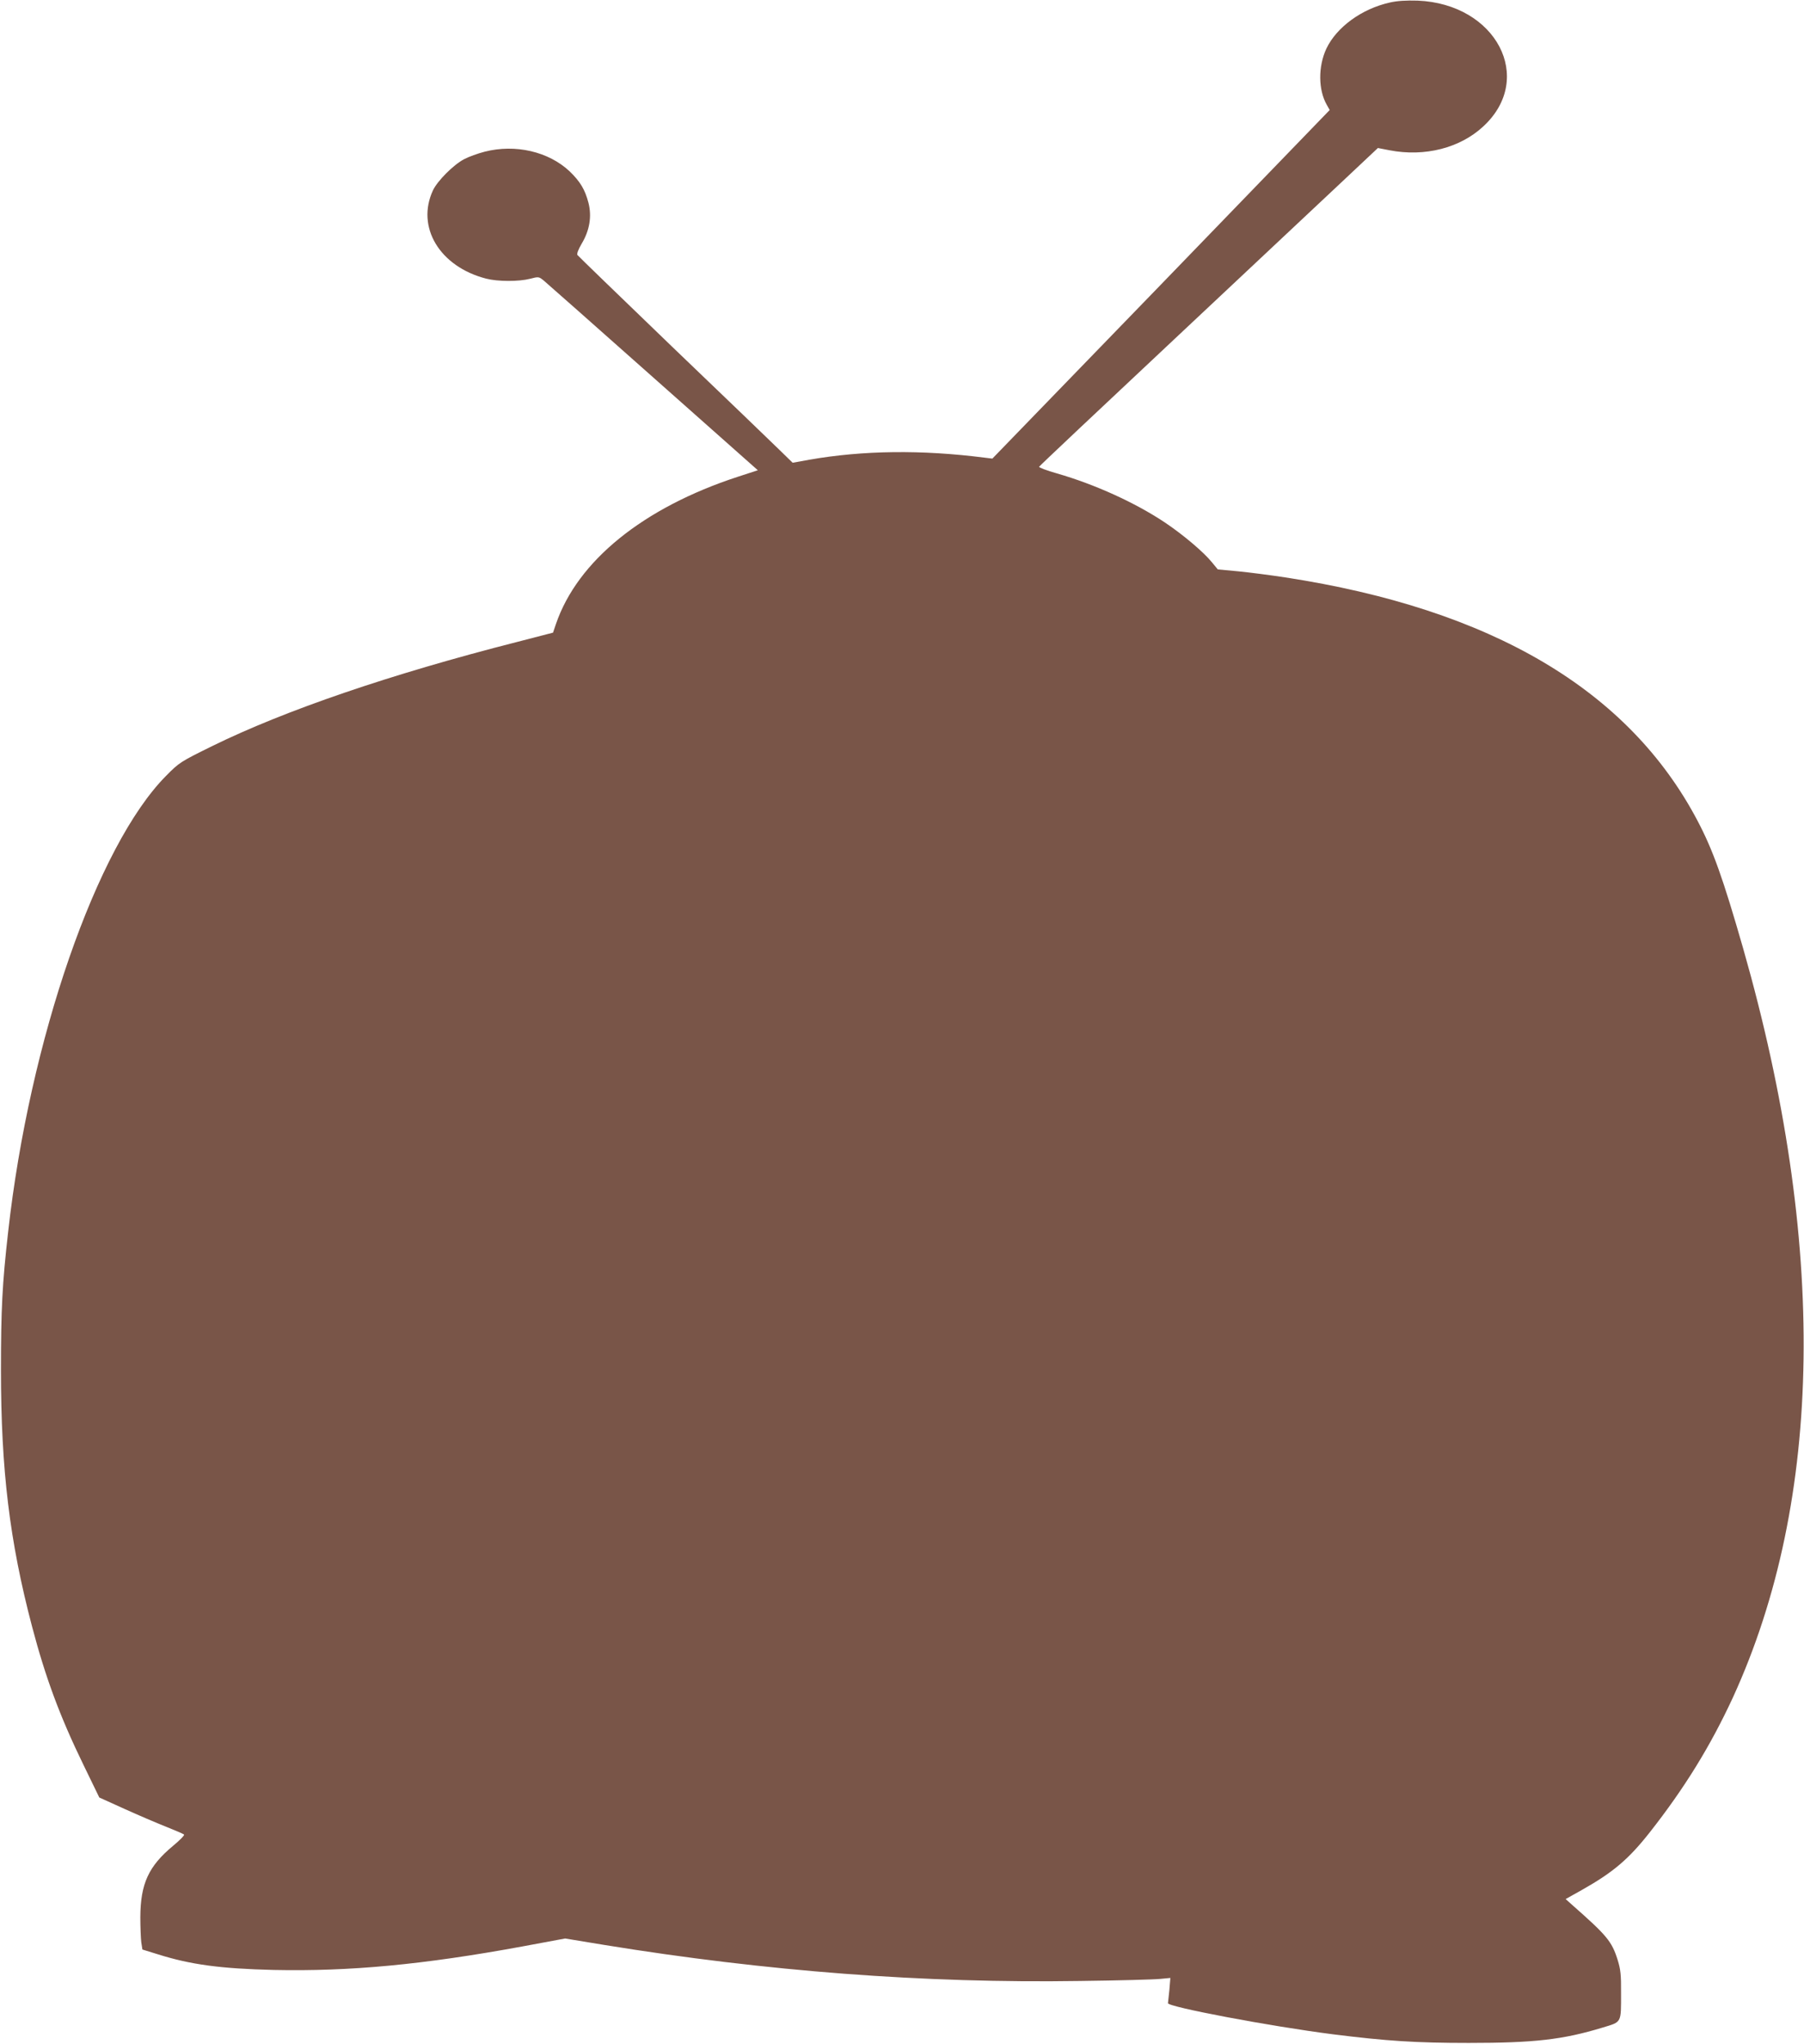 <?xml version="1.0" standalone="no"?>
<!DOCTYPE svg PUBLIC "-//W3C//DTD SVG 20010904//EN"
 "http://www.w3.org/TR/2001/REC-SVG-20010904/DTD/svg10.dtd">
<svg version="1.0" xmlns="http://www.w3.org/2000/svg"
 width="1130pt" height="1280pt" viewBox="0 0 1130 1280"
 preserveAspectRatio="xMidYMid meet">
<g transform="translate(0,1280) scale(0.1,-0.1)"
fill="#795548" stroke="none">
<path d="M8705 12784 c-175 -39 -333 -154 -397 -289 -52 -112 -51 -258 3 -352
l18 -32 -1056 -1092 -1057 -1091 -50 6 c-390 50 -760 46 -1096 -13 l-105 -19
-80 78 c-44 43 -345 333 -670 644 -324 312 -594 573 -598 579 -5 7 5 34 26 70
50 83 65 171 43 257 -22 84 -52 133 -118 197 -132 124 -340 172 -532 123 -43
-11 -101 -32 -129 -47 -68 -36 -167 -136 -195 -195 -107 -230 42 -478 333
-553 74 -19 204 -19 275 -1 54 14 55 14 87 -12 18 -15 327 -288 686 -607 l654
-580 -126 -41 c-593 -194 -1004 -527 -1139 -923 l-18 -53 -224 -58 c-793 -202
-1456 -429 -1910 -652 -201 -99 -207 -103 -290 -187 -434 -438 -855 -1654
-989 -2856 -37 -326 -45 -486 -45 -865 0 -624 54 -1072 195 -1607 84 -319 174
-562 321 -864 l100 -206 157 -71 c86 -39 203 -89 261 -112 58 -23 109 -45 113
-49 4 -4 -26 -35 -67 -69 -156 -129 -206 -239 -207 -449 0 -62 3 -133 6 -157
l7 -45 97 -30 c206 -65 394 -90 726 -98 475 -10 935 33 1556 147 l269 50 243
-40 c1020 -166 2006 -241 2982 -226 242 3 468 9 503 13 l63 6 -6 -74 c-4 -41
-8 -78 -9 -84 -3 -23 641 -145 1034 -195 335 -42 517 -54 850 -54 409 0 588
20 838 96 122 37 116 26 116 218 1 112 -3 147 -21 205 -37 118 -67 153 -287
347 l-39 35 100 56 c197 111 294 193 427 362 218 277 381 542 521 845 568
1240 590 2849 64 4690 -127 442 -189 616 -286 800 -431 819 -1291 1326 -2583
1524 -91 14 -223 31 -294 38 l-128 12 -37 45 c-53 65 -181 173 -296 250 -185
123 -435 237 -674 306 -64 18 -114 37 -112 42 1 4 382 363 845 797 462 434
939 881 1059 994 l218 205 72 -14 c222 -43 444 14 590 151 323 301 78 766
-413 786 -72 2 -127 -1 -175 -12z"/>
</g>
</svg>

